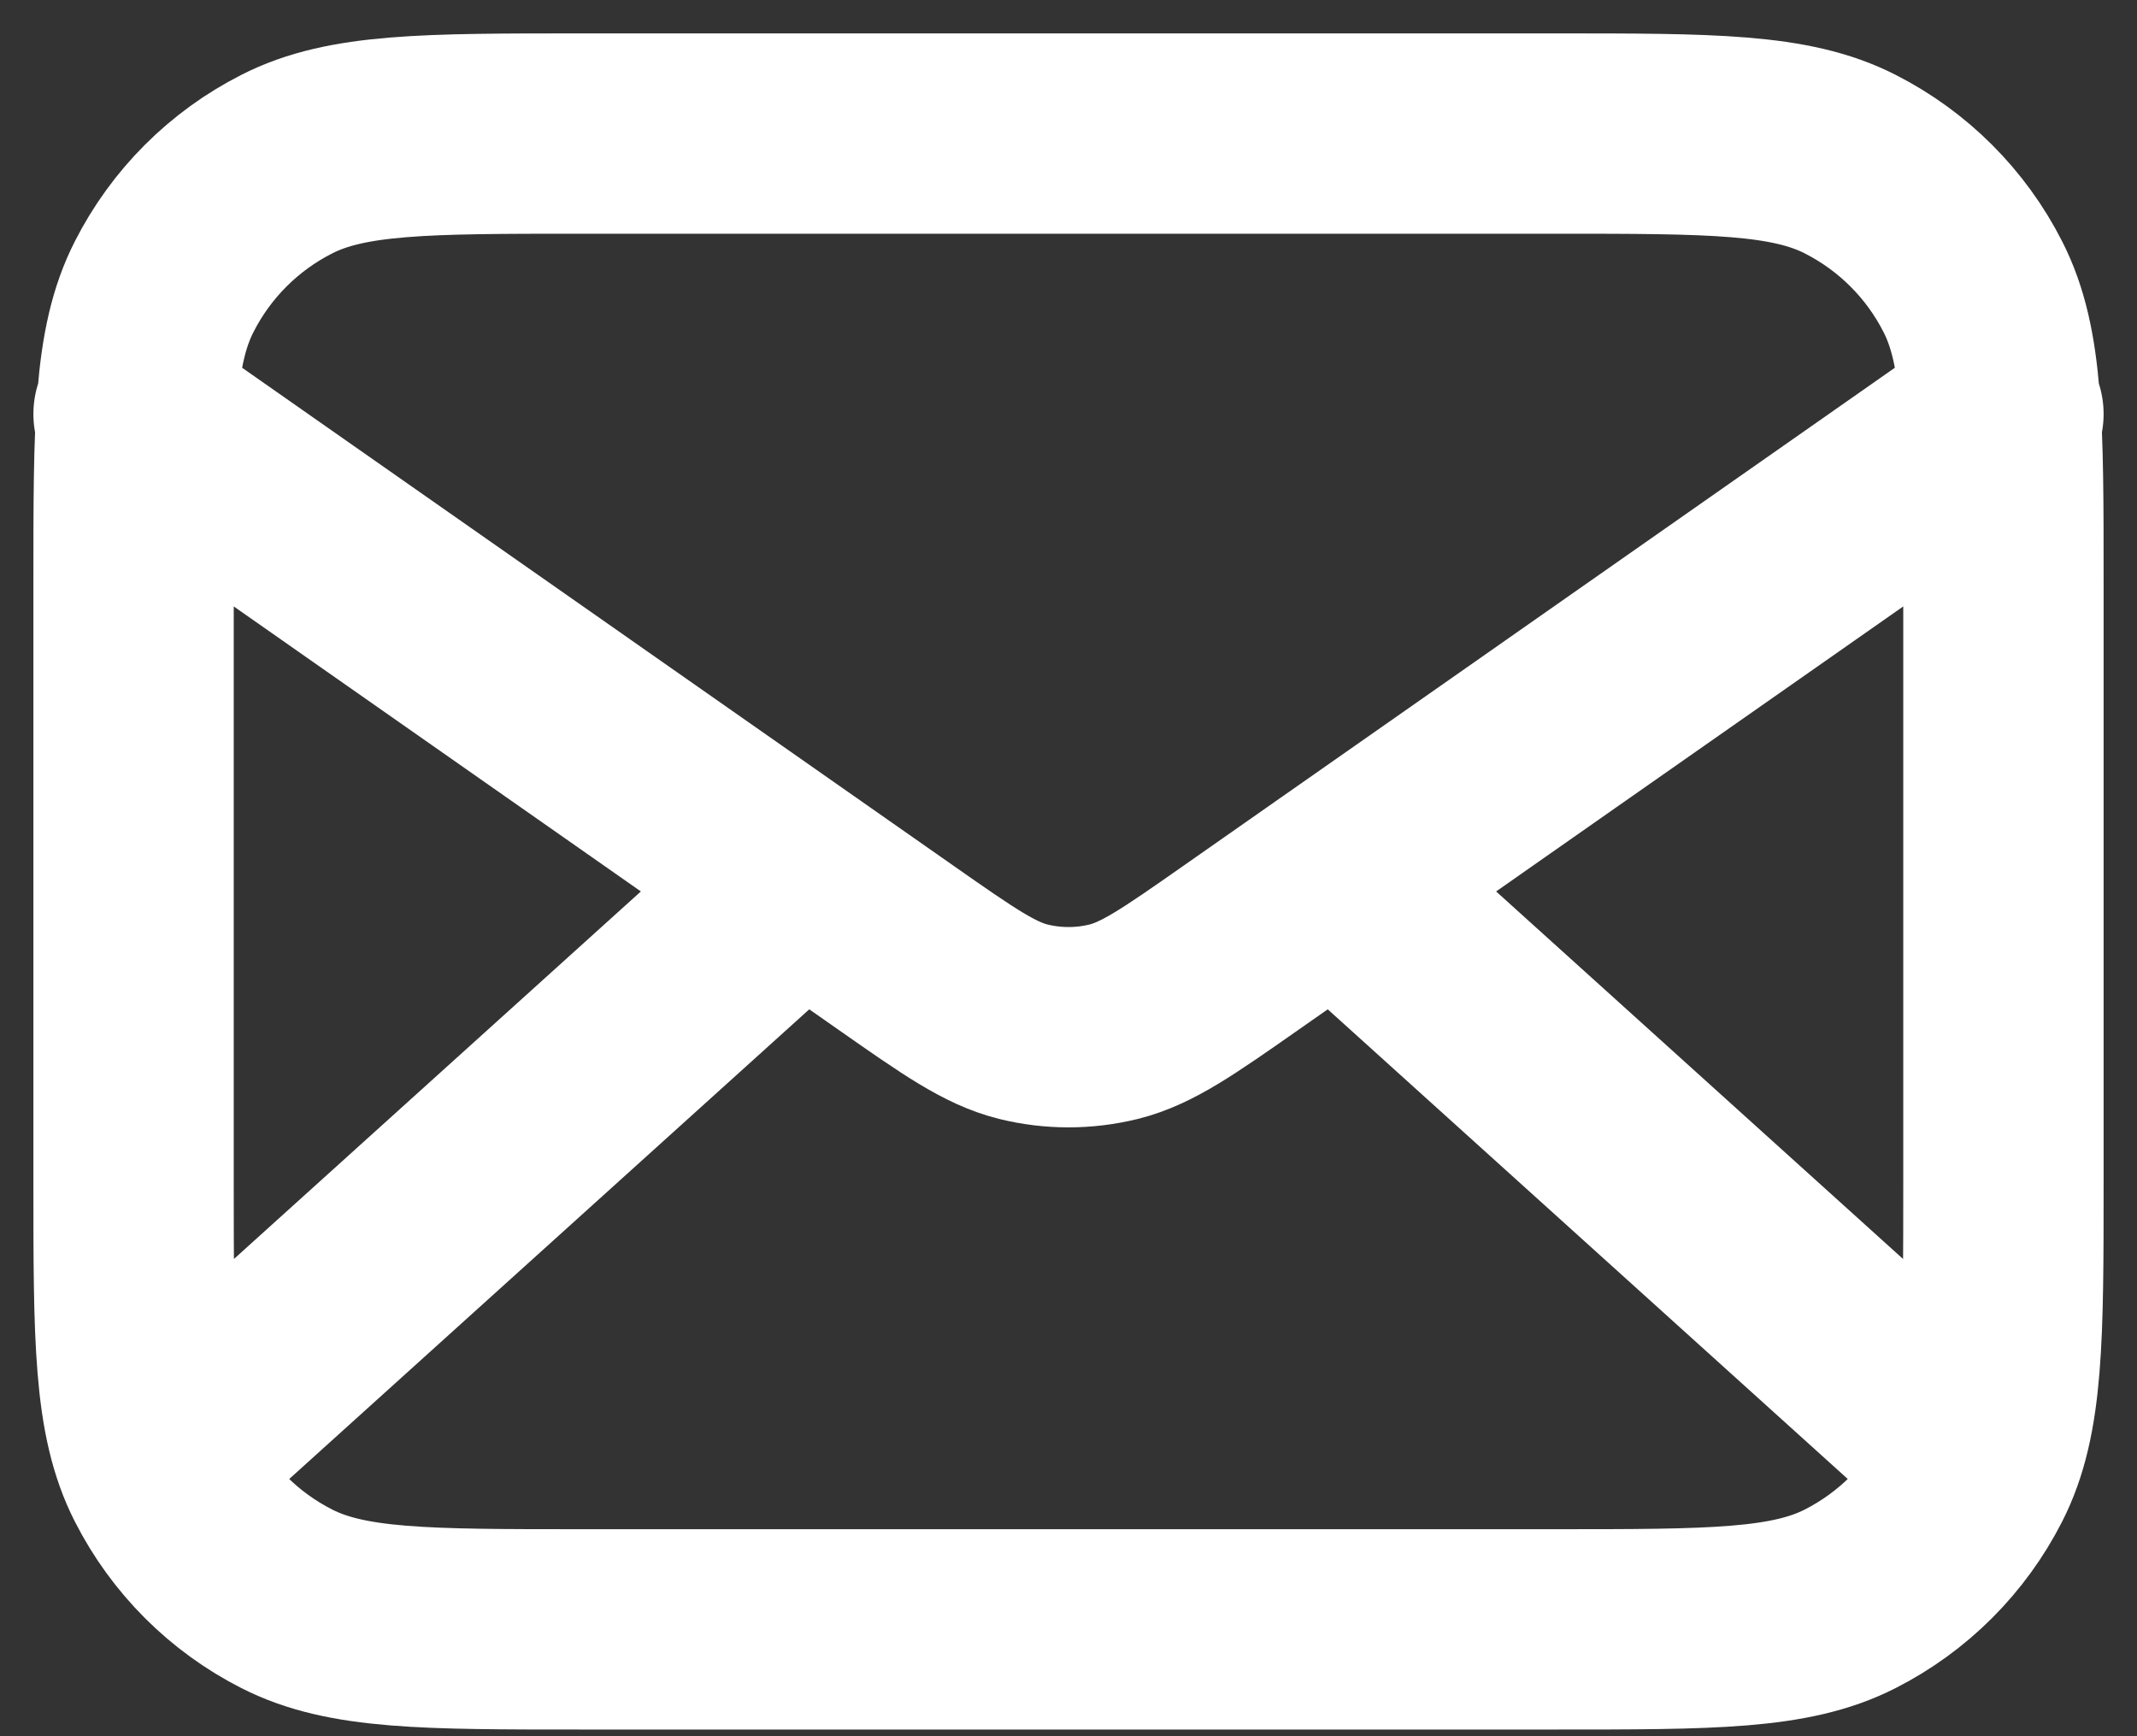 <svg width="16" height="13" viewBox="0 0 16 13" fill="none" xmlns="http://www.w3.org/2000/svg">
<rect x="0" y="0" width="16" height="13" fill="#333333" stroke="none"/>
<path d="M14.65 10.8L10 6.6M6 6.6L1.35 10.8M1 3.1L6.715 7.101C7.178 7.425 7.41 7.587 7.661 7.65C7.884 7.705 8.116 7.705 8.339 7.65C8.59 7.587 8.822 7.425 9.285 7.101L15 3.1M4.36 12.2H11.64C12.816 12.2 13.404 12.2 13.853 11.971C14.248 11.77 14.57 11.448 14.771 11.053C15 10.604 15 10.016 15 8.84V4.36C15 3.184 15 2.596 14.771 2.147C14.57 1.751 14.248 1.43 13.853 1.229C13.404 1 12.816 1 11.64 1H4.36C3.184 1 2.596 1 2.147 1.229C1.751 1.43 1.43 1.751 1.229 2.147C1 2.596 1 3.184 1 4.36V8.84C1 10.016 1 10.604 1.229 11.053C1.43 11.448 1.751 11.77 2.147 11.971C2.596 12.2 3.184 12.2 4.36 12.2Z" stroke="white" stroke-width="1.5" stroke-linecap="round" stroke-linejoin="round"/>
</svg>
